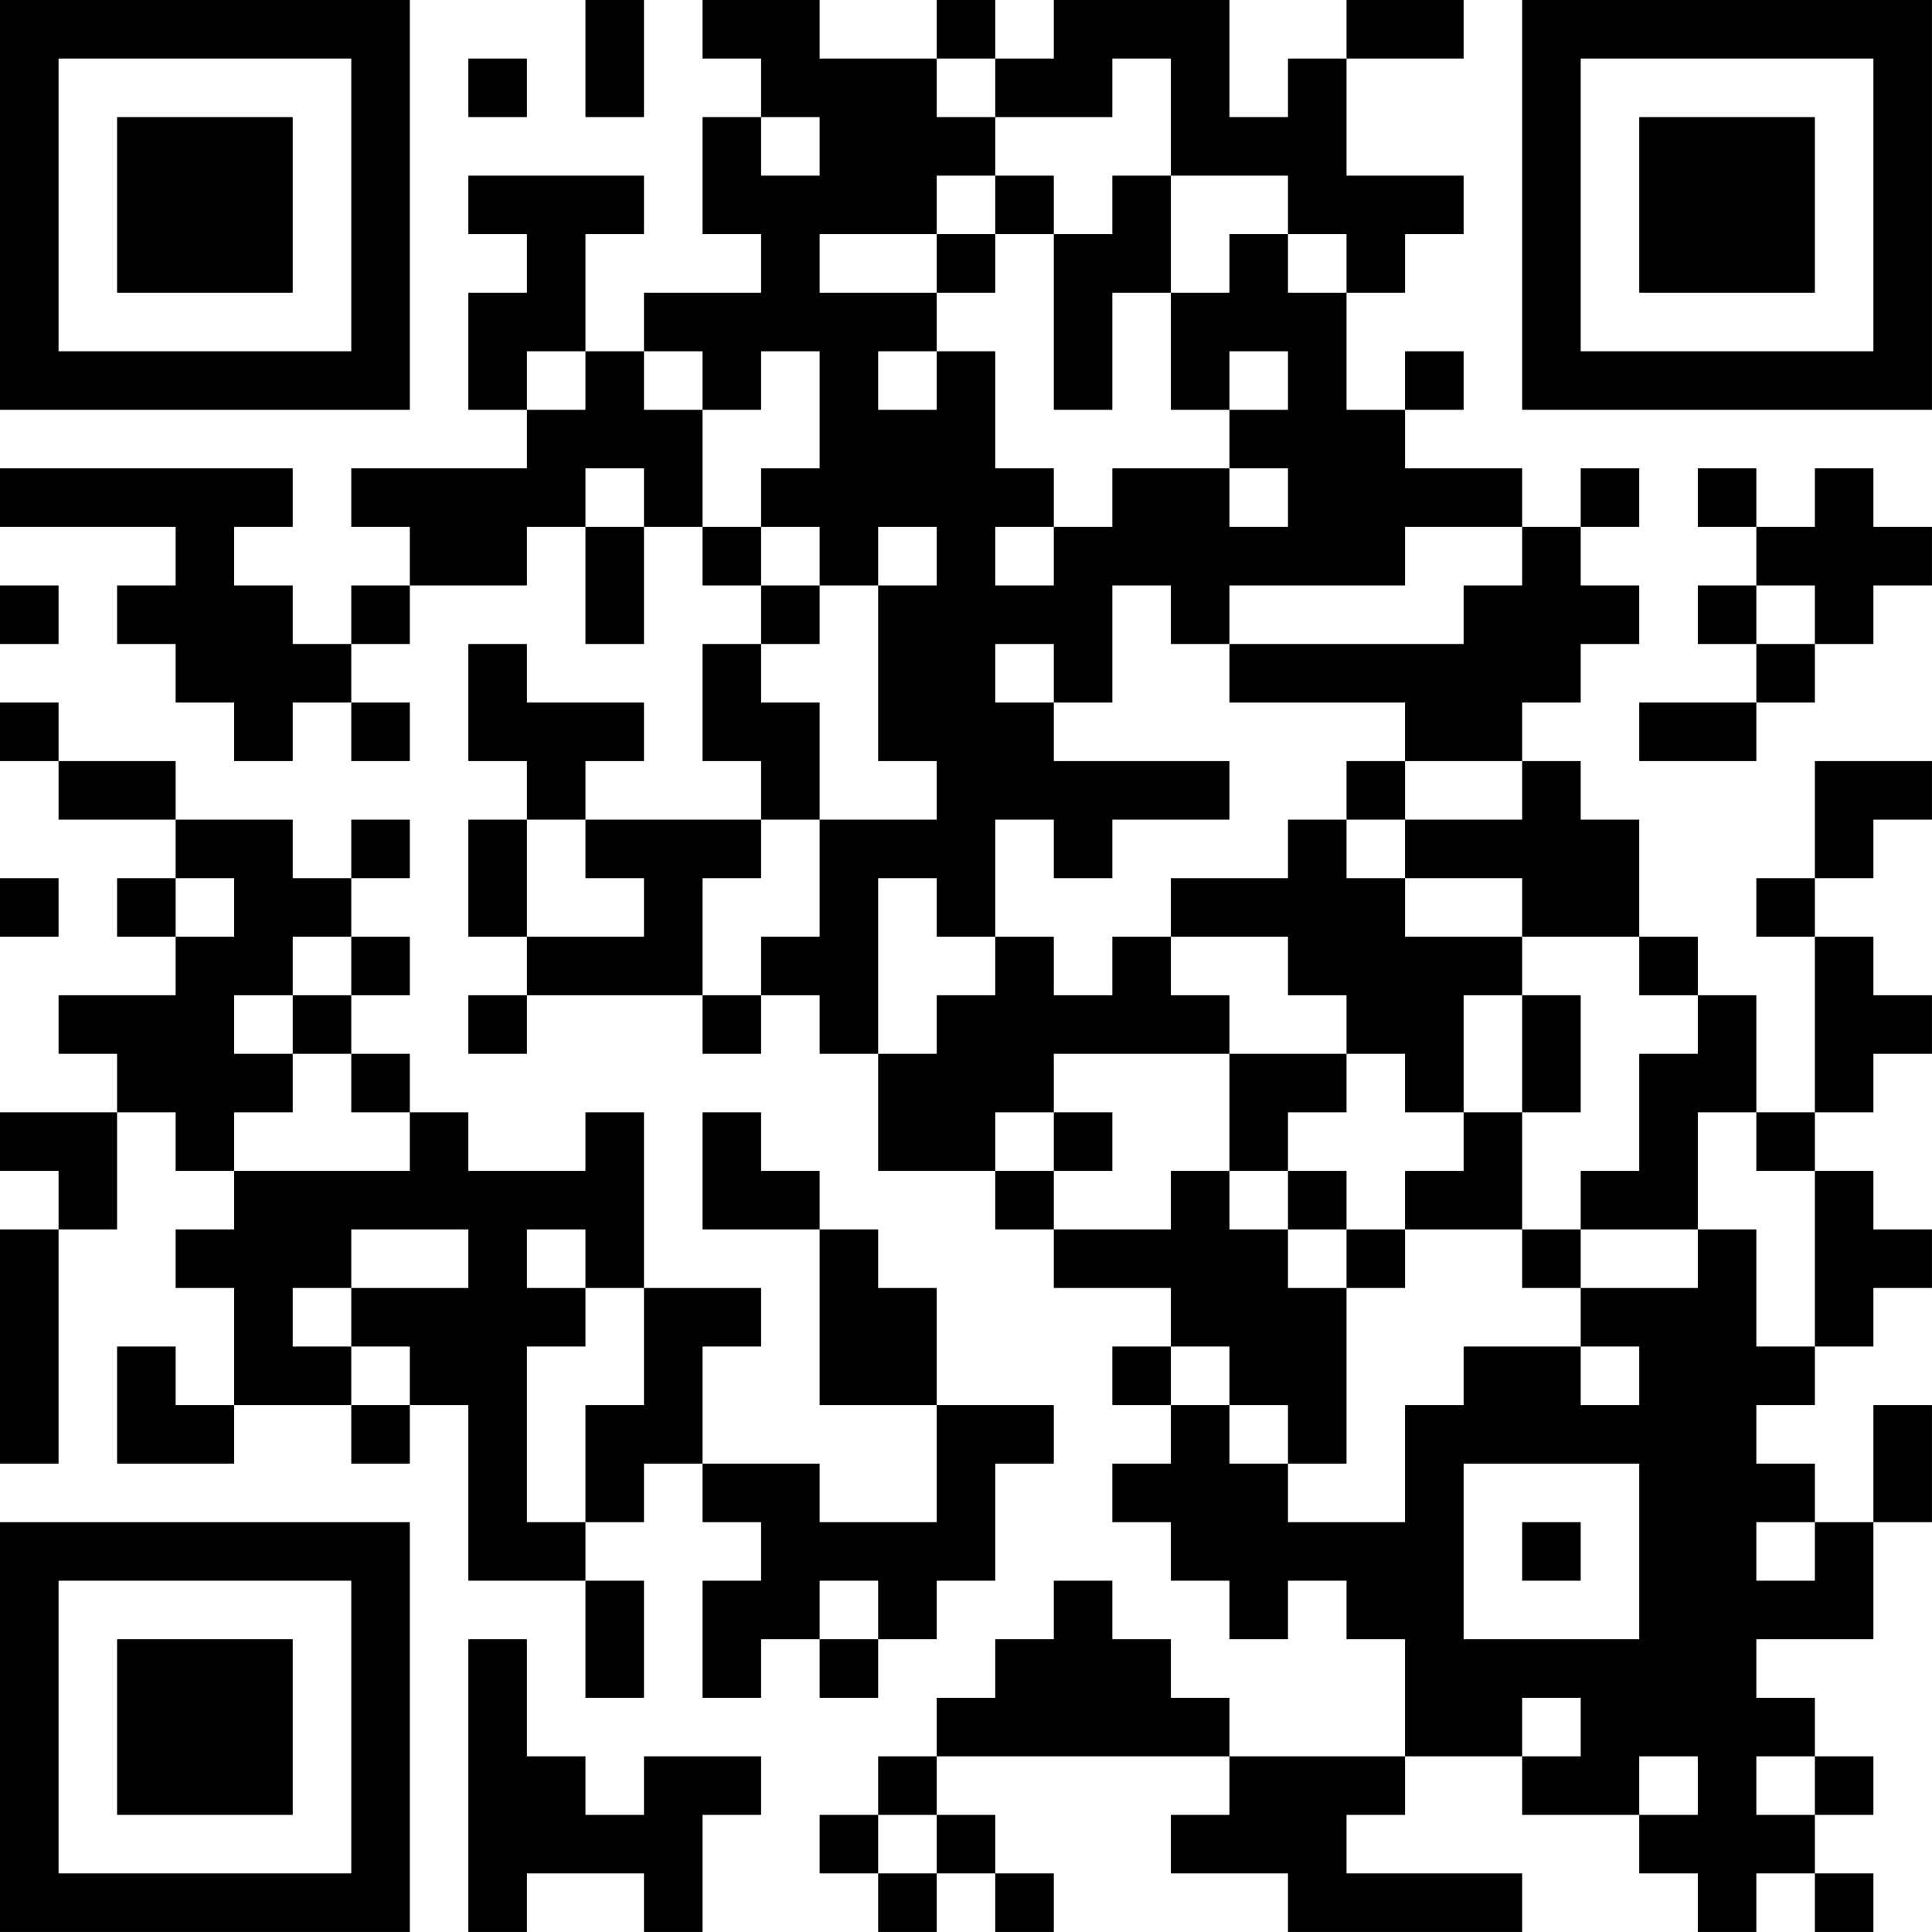 <?xml version="1.0" encoding="UTF-8"?>
<svg xmlns="http://www.w3.org/2000/svg" version="1.1" width="400" height="400" viewBox="0 0 400 400"><rect x="0" y="0" width="400" height="400" fill="#ffffff"/><g transform="scale(12.121)"><g transform="translate(0,0)"><path fill-rule="evenodd" d="M10 0L10 2L11 2L11 0ZM12 0L12 1L13 1L13 2L12 2L12 4L13 4L13 5L11 5L11 6L10 6L10 4L11 4L11 3L8 3L8 4L9 4L9 5L8 5L8 7L9 7L9 8L6 8L6 9L7 9L7 10L6 10L6 11L5 11L5 10L4 10L4 9L5 9L5 8L0 8L0 9L3 9L3 10L2 10L2 11L3 11L3 12L4 12L4 13L5 13L5 12L6 12L6 13L7 13L7 12L6 12L6 11L7 11L7 10L9 10L9 9L10 9L10 11L11 11L11 9L12 9L12 10L13 10L13 11L12 11L12 13L13 13L13 14L10 14L10 13L11 13L11 12L9 12L9 11L8 11L8 13L9 13L9 14L8 14L8 16L9 16L9 17L8 17L8 18L9 18L9 17L12 17L12 18L13 18L13 17L14 17L14 18L15 18L15 20L17 20L17 21L18 21L18 22L20 22L20 23L19 23L19 24L20 24L20 25L19 25L19 26L20 26L20 27L21 27L21 28L22 28L22 27L23 27L23 28L24 28L24 30L21 30L21 29L20 29L20 28L19 28L19 27L18 27L18 28L17 28L17 29L16 29L16 30L15 30L15 31L14 31L14 32L15 32L15 33L16 33L16 32L17 32L17 33L18 33L18 32L17 32L17 31L16 31L16 30L21 30L21 31L20 31L20 32L22 32L22 33L26 33L26 32L23 32L23 31L24 31L24 30L26 30L26 31L28 31L28 32L29 32L29 33L30 33L30 32L31 32L31 33L32 33L32 32L31 32L31 31L32 31L32 30L31 30L31 29L30 29L30 28L32 28L32 26L33 26L33 24L32 24L32 26L31 26L31 25L30 25L30 24L31 24L31 23L32 23L32 22L33 22L33 21L32 21L32 20L31 20L31 19L32 19L32 18L33 18L33 17L32 17L32 16L31 16L31 15L32 15L32 14L33 14L33 13L31 13L31 15L30 15L30 16L31 16L31 19L30 19L30 17L29 17L29 16L28 16L28 14L27 14L27 13L26 13L26 12L27 12L27 11L28 11L28 10L27 10L27 9L28 9L28 8L27 8L27 9L26 9L26 8L24 8L24 7L25 7L25 6L24 6L24 7L23 7L23 5L24 5L24 4L25 4L25 3L23 3L23 1L25 1L25 0L23 0L23 1L22 1L22 2L21 2L21 0L18 0L18 1L17 1L17 0L16 0L16 1L14 1L14 0ZM8 1L8 2L9 2L9 1ZM16 1L16 2L17 2L17 3L16 3L16 4L14 4L14 5L16 5L16 6L15 6L15 7L16 7L16 6L17 6L17 8L18 8L18 9L17 9L17 10L18 10L18 9L19 9L19 8L21 8L21 9L22 9L22 8L21 8L21 7L22 7L22 6L21 6L21 7L20 7L20 5L21 5L21 4L22 4L22 5L23 5L23 4L22 4L22 3L20 3L20 1L19 1L19 2L17 2L17 1ZM13 2L13 3L14 3L14 2ZM17 3L17 4L16 4L16 5L17 5L17 4L18 4L18 7L19 7L19 5L20 5L20 3L19 3L19 4L18 4L18 3ZM9 6L9 7L10 7L10 6ZM11 6L11 7L12 7L12 9L13 9L13 10L14 10L14 11L13 11L13 12L14 12L14 14L13 14L13 15L12 15L12 17L13 17L13 16L14 16L14 14L16 14L16 13L15 13L15 10L16 10L16 9L15 9L15 10L14 10L14 9L13 9L13 8L14 8L14 6L13 6L13 7L12 7L12 6ZM10 8L10 9L11 9L11 8ZM29 8L29 9L30 9L30 10L29 10L29 11L30 11L30 12L28 12L28 13L30 13L30 12L31 12L31 11L32 11L32 10L33 10L33 9L32 9L32 8L31 8L31 9L30 9L30 8ZM24 9L24 10L21 10L21 11L20 11L20 10L19 10L19 12L18 12L18 11L17 11L17 12L18 12L18 13L21 13L21 14L19 14L19 15L18 15L18 14L17 14L17 16L16 16L16 15L15 15L15 18L16 18L16 17L17 17L17 16L18 16L18 17L19 17L19 16L20 16L20 17L21 17L21 18L18 18L18 19L17 19L17 20L18 20L18 21L20 21L20 20L21 20L21 21L22 21L22 22L23 22L23 25L22 25L22 24L21 24L21 23L20 23L20 24L21 24L21 25L22 25L22 26L24 26L24 24L25 24L25 23L27 23L27 24L28 24L28 23L27 23L27 22L29 22L29 21L30 21L30 23L31 23L31 20L30 20L30 19L29 19L29 21L27 21L27 20L28 20L28 18L29 18L29 17L28 17L28 16L26 16L26 15L24 15L24 14L26 14L26 13L24 13L24 12L21 12L21 11L25 11L25 10L26 10L26 9ZM0 10L0 11L1 11L1 10ZM30 10L30 11L31 11L31 10ZM0 12L0 13L1 13L1 14L3 14L3 15L2 15L2 16L3 16L3 17L1 17L1 18L2 18L2 19L0 19L0 20L1 20L1 21L0 21L0 25L1 25L1 21L2 21L2 19L3 19L3 20L4 20L4 21L3 21L3 22L4 22L4 24L3 24L3 23L2 23L2 25L4 25L4 24L6 24L6 25L7 25L7 24L8 24L8 27L10 27L10 29L11 29L11 27L10 27L10 26L11 26L11 25L12 25L12 26L13 26L13 27L12 27L12 29L13 29L13 28L14 28L14 29L15 29L15 28L16 28L16 27L17 27L17 25L18 25L18 24L16 24L16 22L15 22L15 21L14 21L14 20L13 20L13 19L12 19L12 21L14 21L14 24L16 24L16 26L14 26L14 25L12 25L12 23L13 23L13 22L11 22L11 19L10 19L10 20L8 20L8 19L7 19L7 18L6 18L6 17L7 17L7 16L6 16L6 15L7 15L7 14L6 14L6 15L5 15L5 14L3 14L3 13L1 13L1 12ZM23 13L23 14L22 14L22 15L20 15L20 16L22 16L22 17L23 17L23 18L21 18L21 20L22 20L22 21L23 21L23 22L24 22L24 21L26 21L26 22L27 22L27 21L26 21L26 19L27 19L27 17L26 17L26 16L24 16L24 15L23 15L23 14L24 14L24 13ZM9 14L9 16L11 16L11 15L10 15L10 14ZM0 15L0 16L1 16L1 15ZM3 15L3 16L4 16L4 15ZM5 16L5 17L4 17L4 18L5 18L5 19L4 19L4 20L7 20L7 19L6 19L6 18L5 18L5 17L6 17L6 16ZM25 17L25 19L24 19L24 18L23 18L23 19L22 19L22 20L23 20L23 21L24 21L24 20L25 20L25 19L26 19L26 17ZM18 19L18 20L19 20L19 19ZM6 21L6 22L5 22L5 23L6 23L6 24L7 24L7 23L6 23L6 22L8 22L8 21ZM9 21L9 22L10 22L10 23L9 23L9 26L10 26L10 24L11 24L11 22L10 22L10 21ZM25 25L25 28L28 28L28 25ZM26 26L26 27L27 27L27 26ZM30 26L30 27L31 27L31 26ZM14 27L14 28L15 28L15 27ZM8 28L8 33L9 33L9 32L11 32L11 33L12 33L12 31L13 31L13 30L11 30L11 31L10 31L10 30L9 30L9 28ZM26 29L26 30L27 30L27 29ZM28 30L28 31L29 31L29 30ZM30 30L30 31L31 31L31 30ZM15 31L15 32L16 32L16 31ZM0 0L0 7L7 7L7 0ZM1 1L1 6L6 6L6 1ZM2 2L2 5L5 5L5 2ZM26 0L26 7L33 7L33 0ZM27 1L27 6L32 6L32 1ZM28 2L28 5L31 5L31 2ZM0 26L0 33L7 33L7 26ZM1 27L1 32L6 32L6 27ZM2 28L2 31L5 31L5 28Z" fill="#000000"/></g></g></svg>
